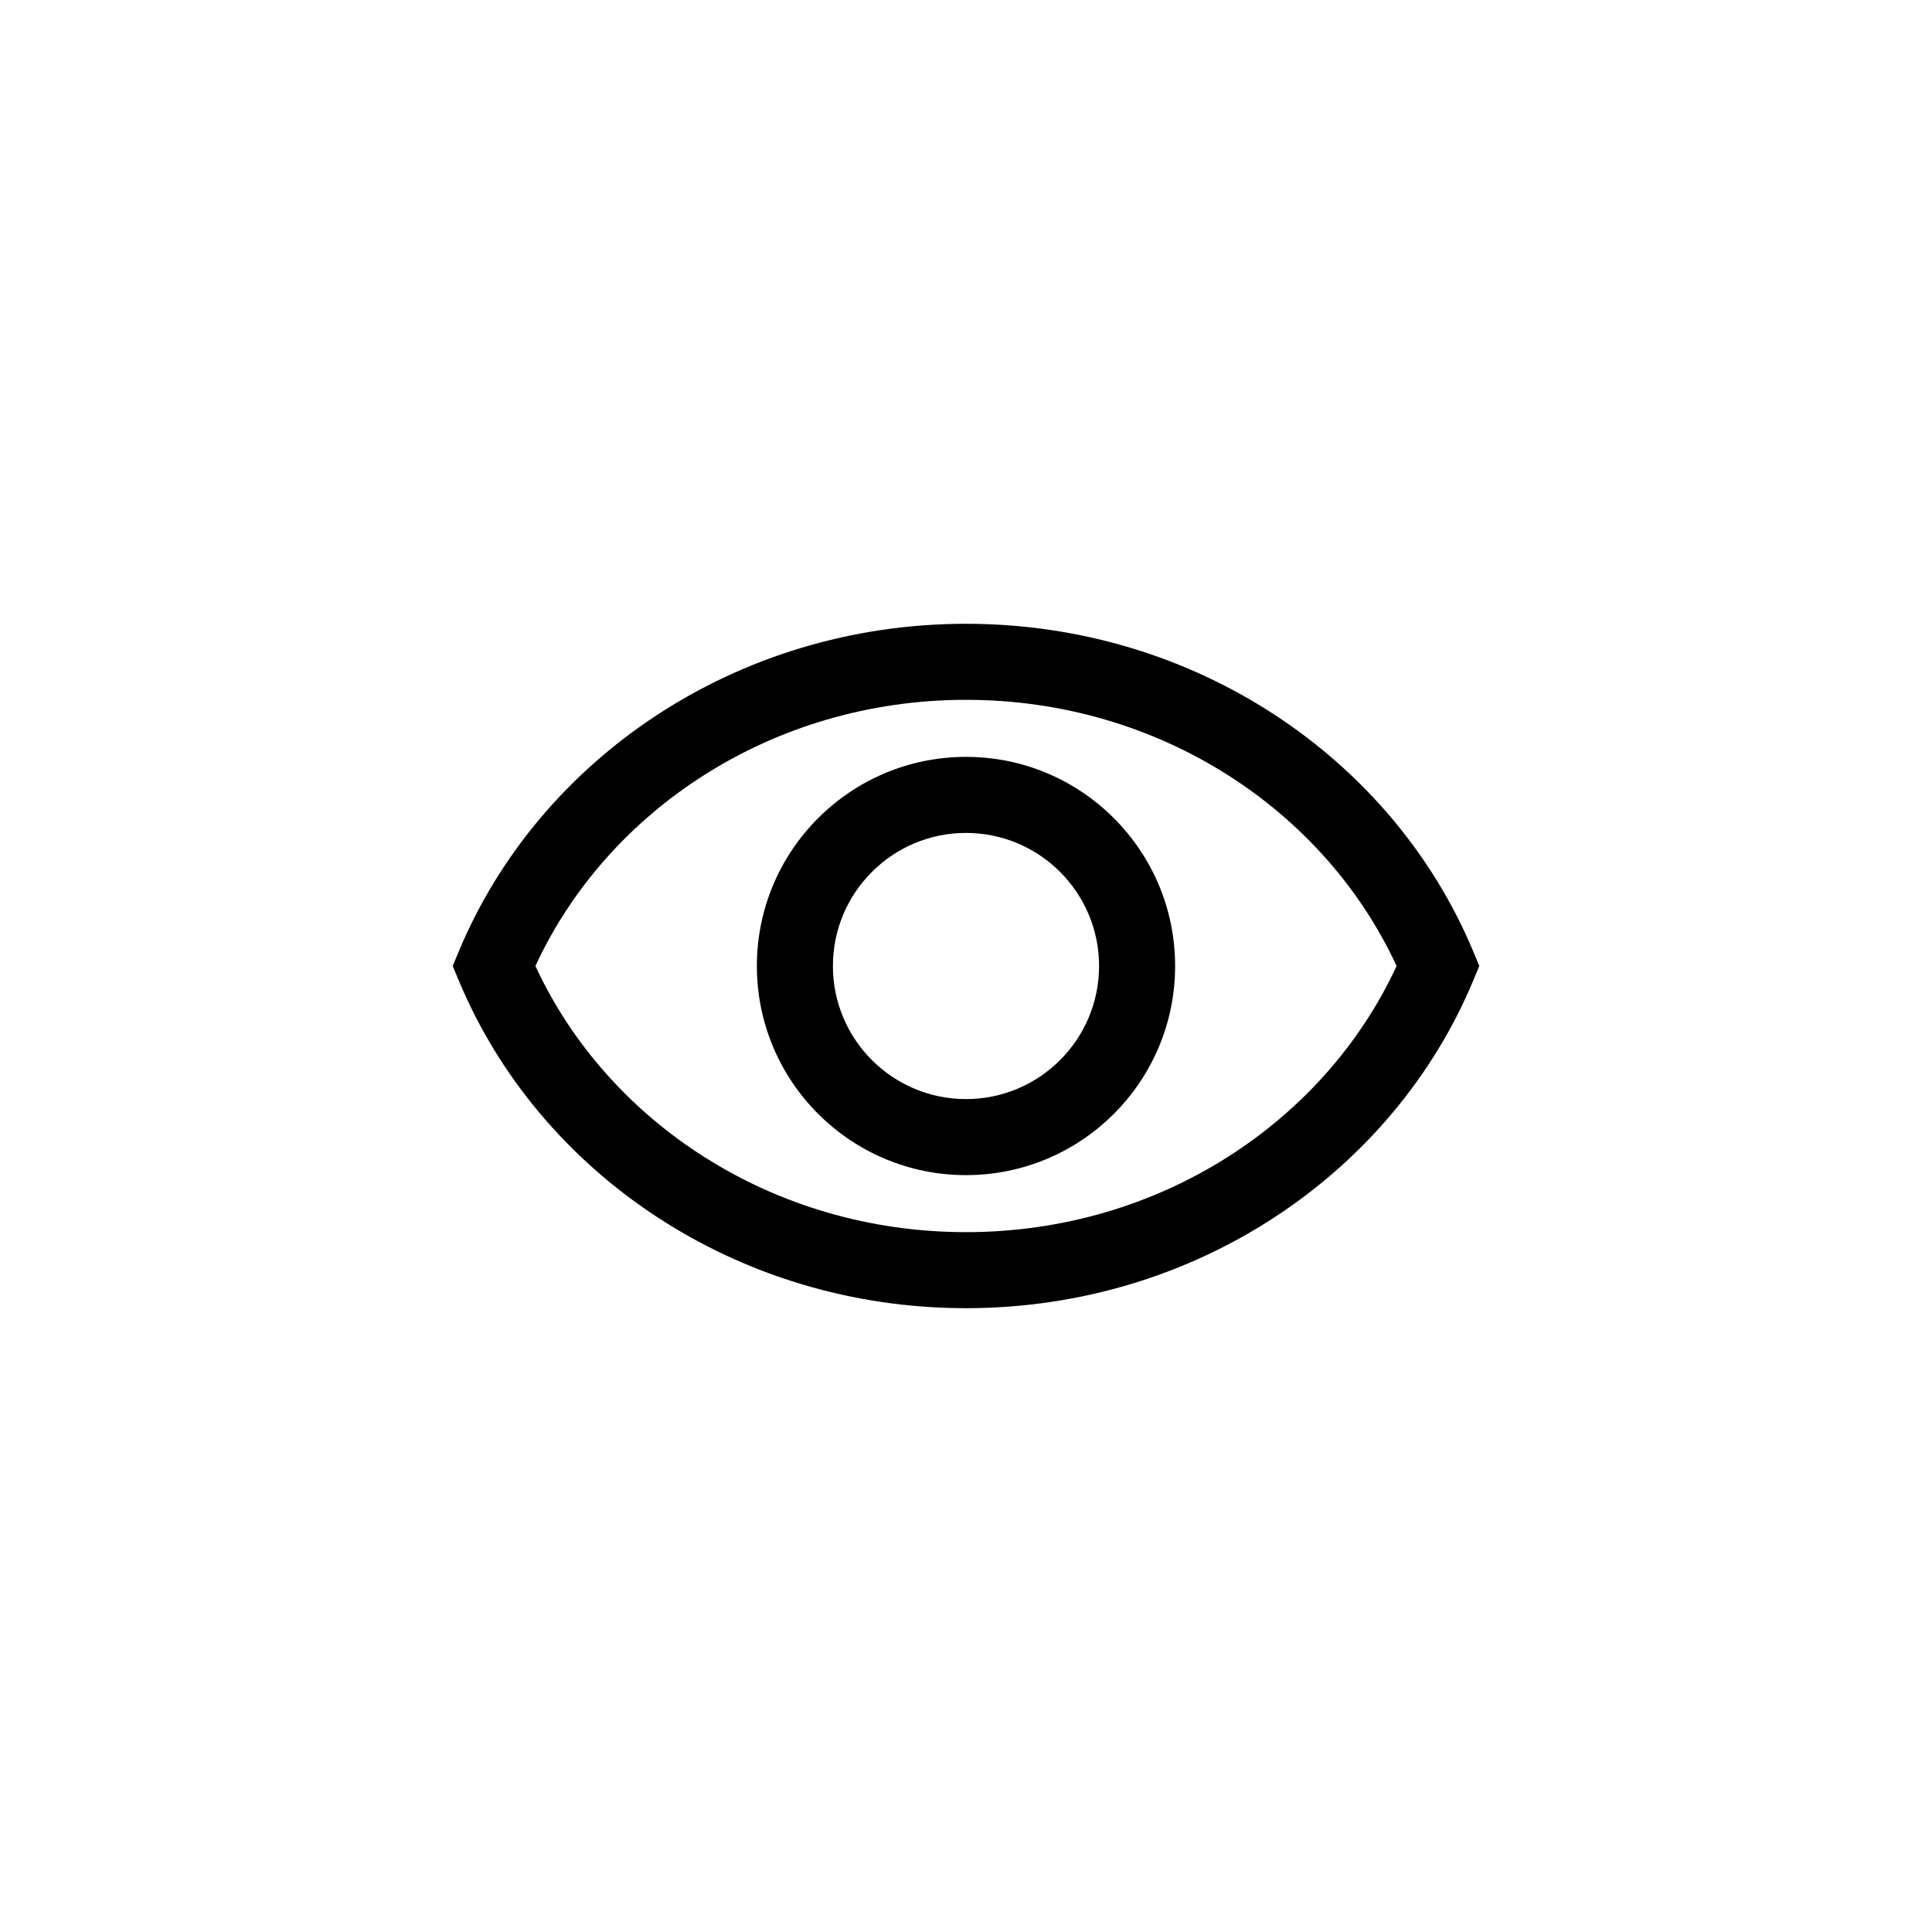 <?xml version="1.0" encoding="UTF-8"?>
<!-- Uploaded to: ICON Repo, www.svgrepo.com, Generator: ICON Repo Mixer Tools -->
<svg fill="#000000" width="800px" height="800px" version="1.1" viewBox="144 144 512 512" xmlns="http://www.w3.org/2000/svg">
 <g fill-rule="evenodd">
  <path d="m400 344.58c-30.598 0-55.422 24.824-55.422 55.422 0 30.594 24.824 55.418 55.422 55.418 30.594 0 55.418-24.824 55.418-55.418 0-30.598-24.824-55.422-55.418-55.422zm-35.27 55.422c0-19.465 15.805-35.27 35.27-35.27 19.461 0 35.266 15.805 35.266 35.27 0 19.461-15.805 35.266-35.266 35.266-19.465 0-35.27-15.805-35.27-35.266z"/>
  <path d="m265.57 403.83-1.598-3.832 1.598-3.836c21.25-51.004 73.531-86.852 134.43-86.852s113.18 35.848 134.43 86.852l1.598 3.836-1.598 3.832c-21.25 51.008-73.527 86.852-134.43 86.852s-113.18-35.844-134.43-86.852zm134.43 66.699c-51.371 0-95.059-29.285-114.11-70.531 19.051-41.25 62.738-70.535 114.11-70.535 51.367 0 95.055 29.285 114.11 70.535-19.051 41.246-62.738 70.531-114.11 70.531z"/>
 </g>
</svg>